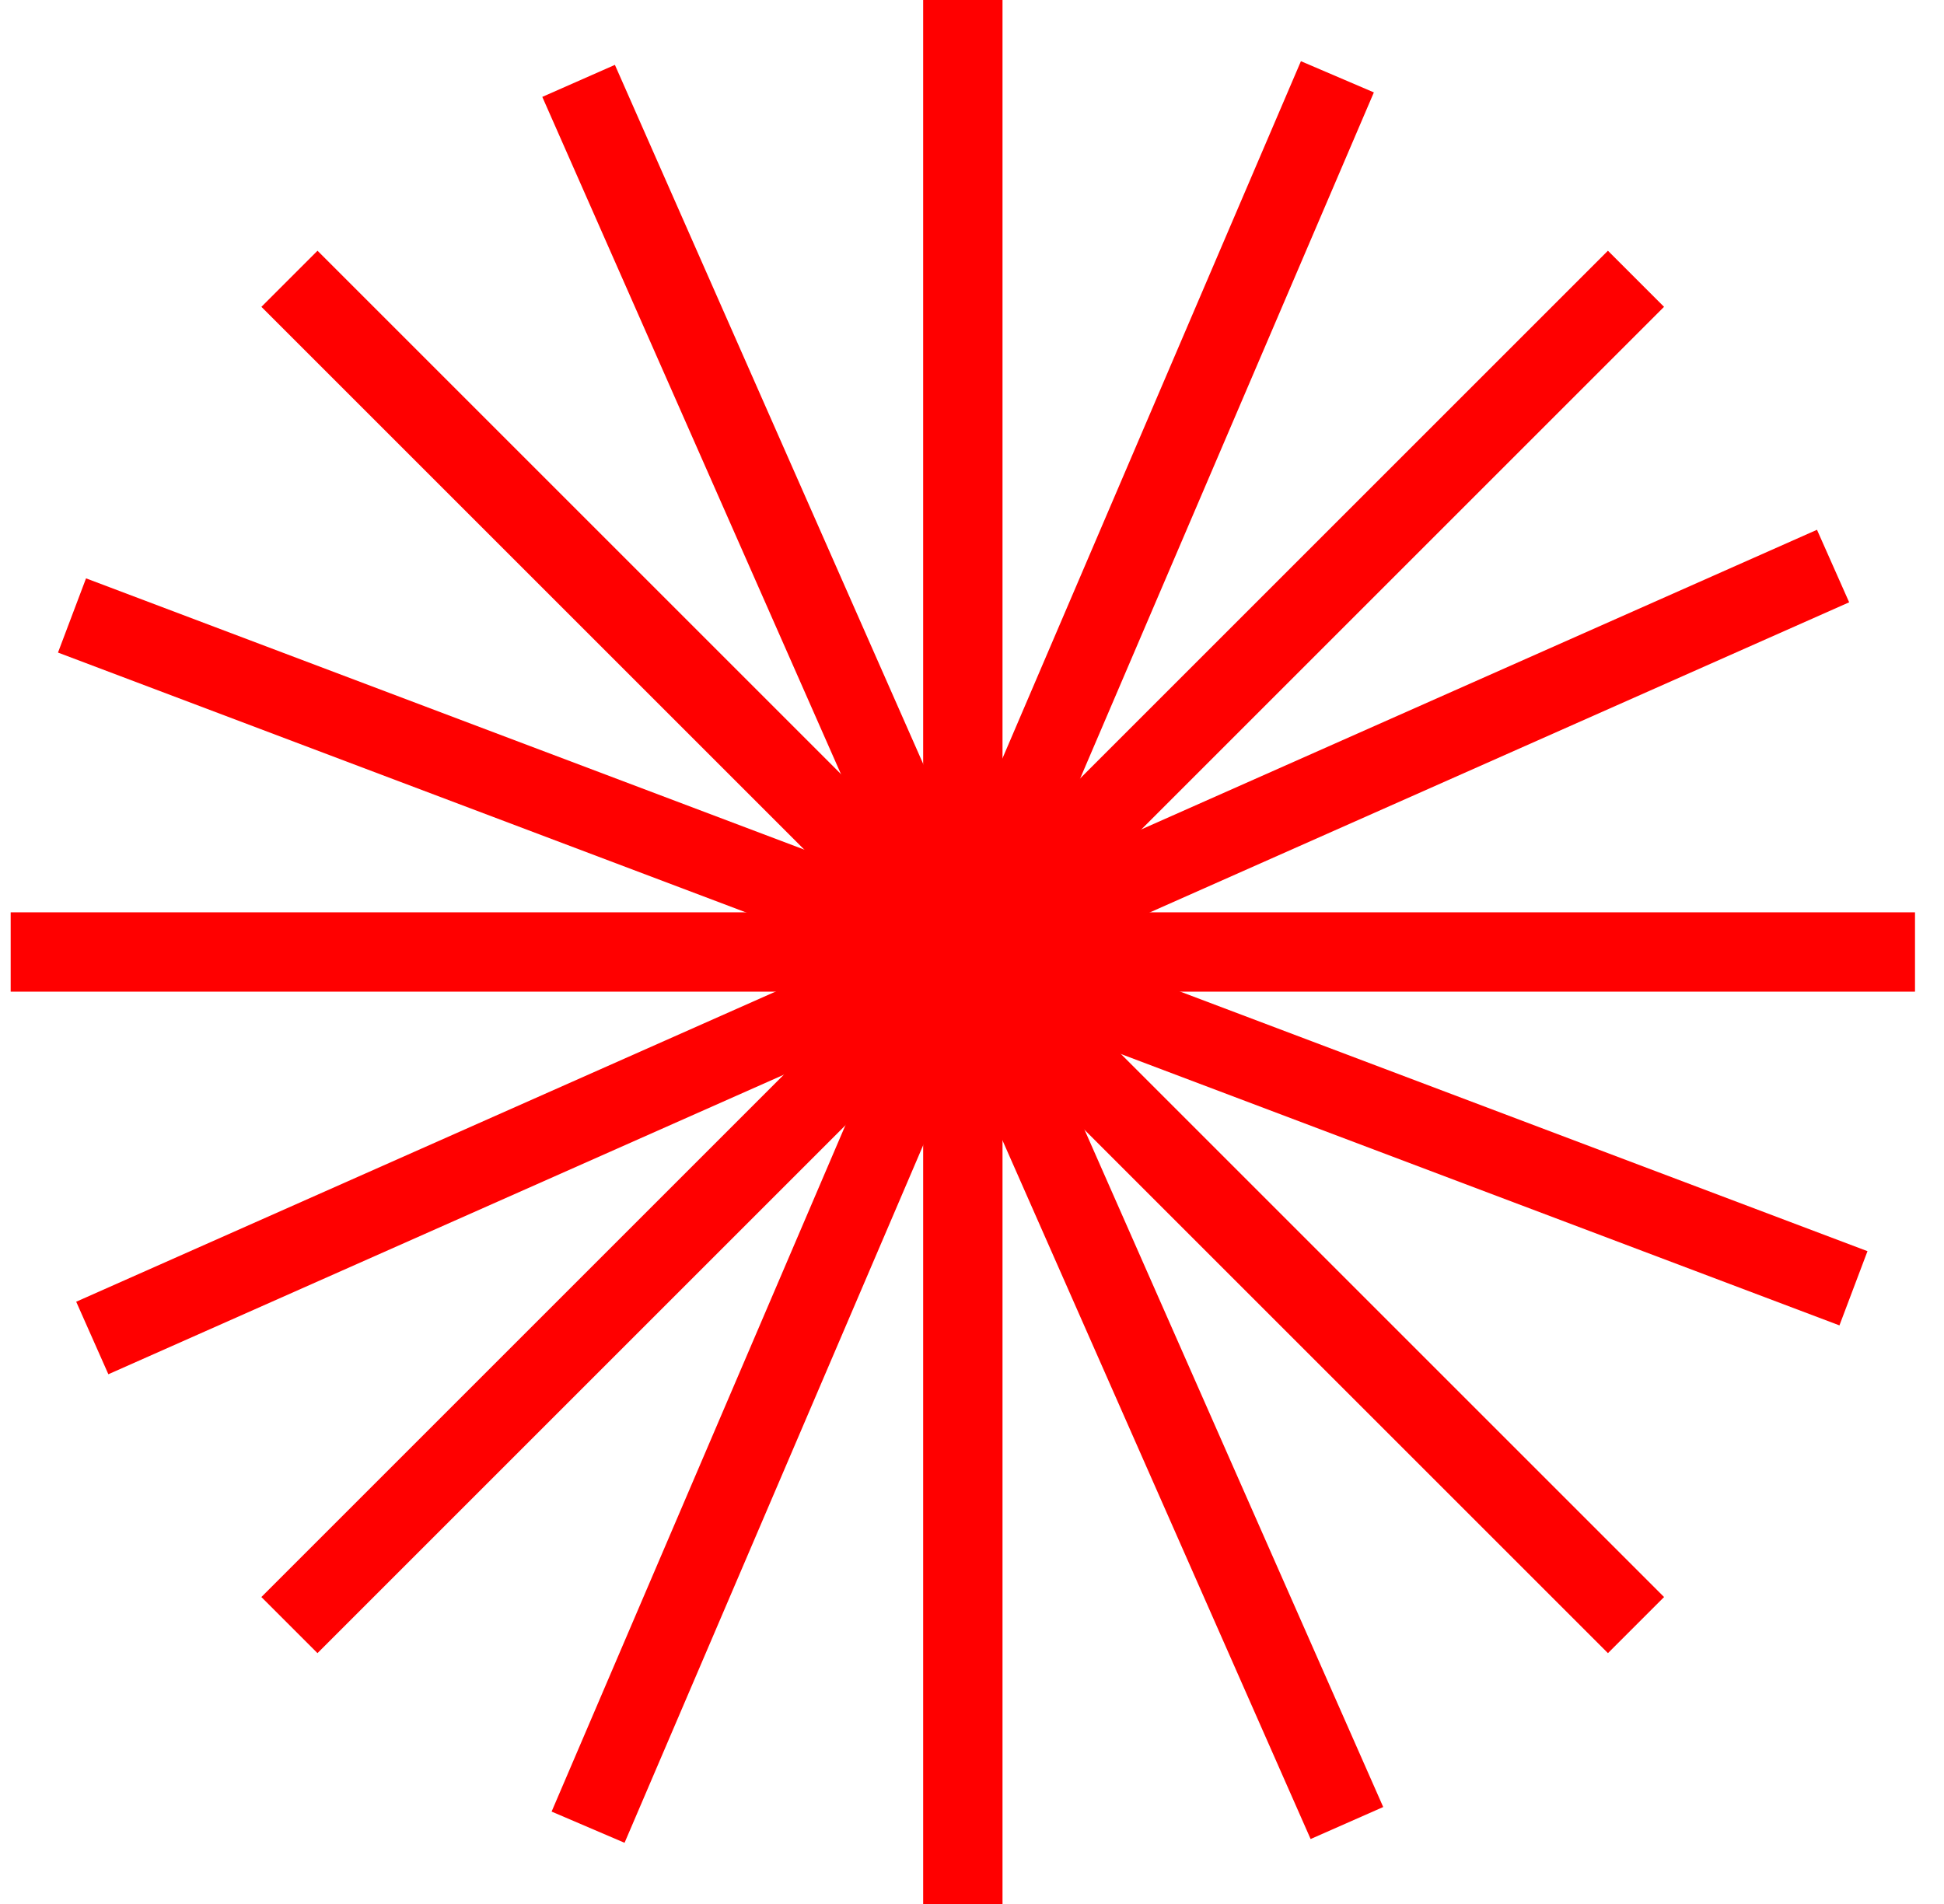 <svg width="49" height="48" viewBox="0 0 49 48" fill="none" xmlns="http://www.w3.org/2000/svg">
<path d="M24.269 0V48" stroke="#FF0000" stroke-width="2"/>
<path d="M14.584 2.039L33.95 45.959" stroke="#FF0000" stroke-width="2"/>
<path d="M48.269 24L0.269 24" stroke="#FF0000" stroke-width="2"/>
<path d="M41.237 40.969L7.296 7.028" stroke="#FF0000" stroke-width="2"/>
<path d="M1.815 15.516L46.718 32.478" stroke="#FF0000" stroke-width="2"/>
<path d="M7.295 40.969L41.236 7.028" stroke="#FF0000" stroke-width="2"/>
<path d="M14.823 46.064L33.71 1.936" stroke="#FF0000" stroke-width="2"/>
<path d="M2.326 33.731L46.204 14.27" stroke="#FF0000" stroke-width="2"/>
</svg>
